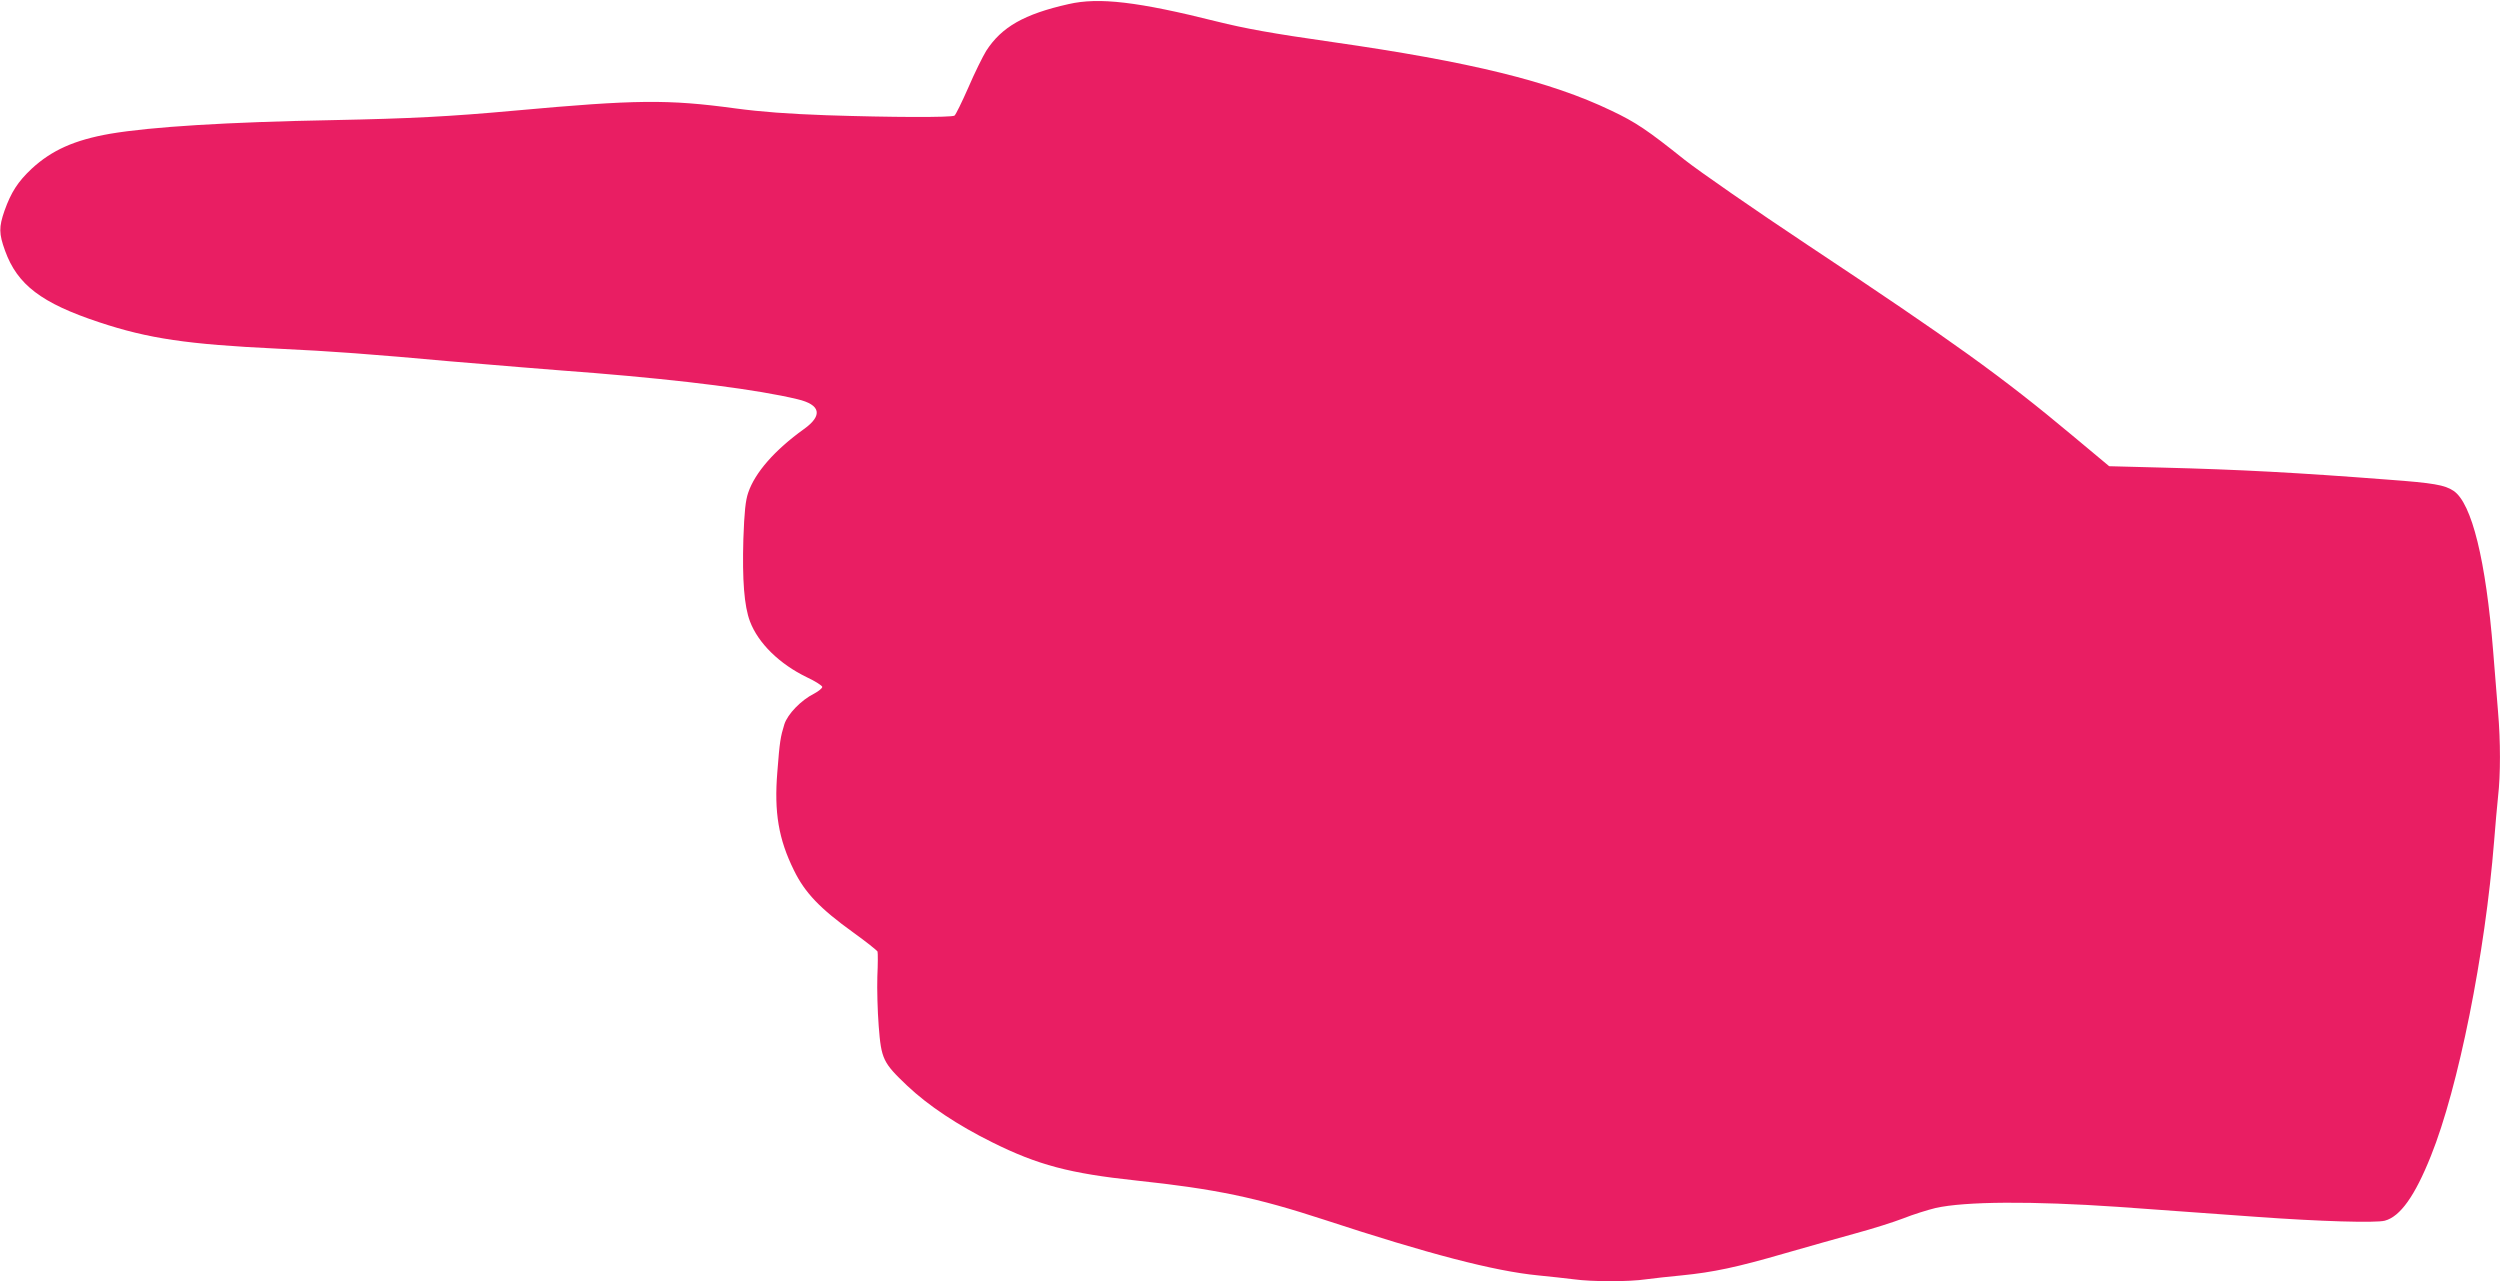 <?xml version="1.0" standalone="no"?>
<!DOCTYPE svg PUBLIC "-//W3C//DTD SVG 20010904//EN"
 "http://www.w3.org/TR/2001/REC-SVG-20010904/DTD/svg10.dtd">
<svg version="1.0" xmlns="http://www.w3.org/2000/svg"
 width="1280pt" height="656pt" viewBox="0 0 1280 656"
 preserveAspectRatio="xMidYMid meet">
<g transform="translate(0,656) scale(0.1,-0.1)"
fill="#e91e63" stroke="none">
<path d="M5471 6539 c-227 -51 -343 -117 -422 -240 -17 -28 -59 -112 -91 -187
-33 -75 -65 -140 -71 -144 -16 -10 -324 -9 -657 2 -193 7 -331 17 -465 35
-346 47 -509 45 -1125 -11 -340 -31 -538 -41 -935 -49 -541 -10 -930 -34
-1142 -70 -182 -32 -298 -84 -401 -179 -71 -67 -105 -120 -139 -215 -29 -84
-29 -117 3 -205 63 -174 186 -268 482 -366 253 -84 452 -113 911 -135 278 -13
490 -29 886 -65 61 -5 223 -19 360 -30 138 -11 309 -25 380 -30 464 -38 835
-85 1038 -134 119 -28 131 -83 33 -153 -149 -107 -250 -222 -285 -325 -14 -40
-20 -98 -25 -238 -6 -209 4 -343 34 -422 42 -111 151 -218 292 -286 43 -20 78
-43 78 -49 0 -7 -19 -22 -41 -34 -68 -34 -136 -105 -153 -157 -20 -65 -24 -88
-36 -244 -17 -207 6 -344 85 -504 56 -115 134 -196 302 -317 67 -48 123 -93
126 -99 2 -7 2 -65 -1 -128 -2 -63 1 -178 7 -254 13 -169 22 -187 146 -305
108 -102 260 -203 436 -290 233 -116 397 -159 734 -195 412 -44 616 -87 965
-201 533 -175 870 -263 1095 -285 61 -6 143 -15 183 -20 93 -13 284 -13 370 0
37 5 119 14 182 20 162 16 284 42 525 112 116 33 280 80 365 103 85 23 196 58
245 77 50 20 124 43 165 53 151 34 493 36 933 6 185 -13 530 -38 707 -51 329
-24 614 -32 660 -20 79 21 154 126 236 331 141 350 278 1036 324 1614 6 77 15
179 20 226 13 111 13 284 0 434 -5 66 -17 206 -25 310 -37 464 -109 759 -203
822 -45 30 -102 40 -332 57 -467 36 -763 52 -1163 62 l-268 7 -187 156 c-361
302 -612 482 -1353 974 -277 184 -562 382 -634 439 -189 151 -249 192 -376
252 -311 149 -717 249 -1429 351 -309 44 -445 69 -590 105 -403 101 -603 125
-759 89z"/>
</g>
</svg>
